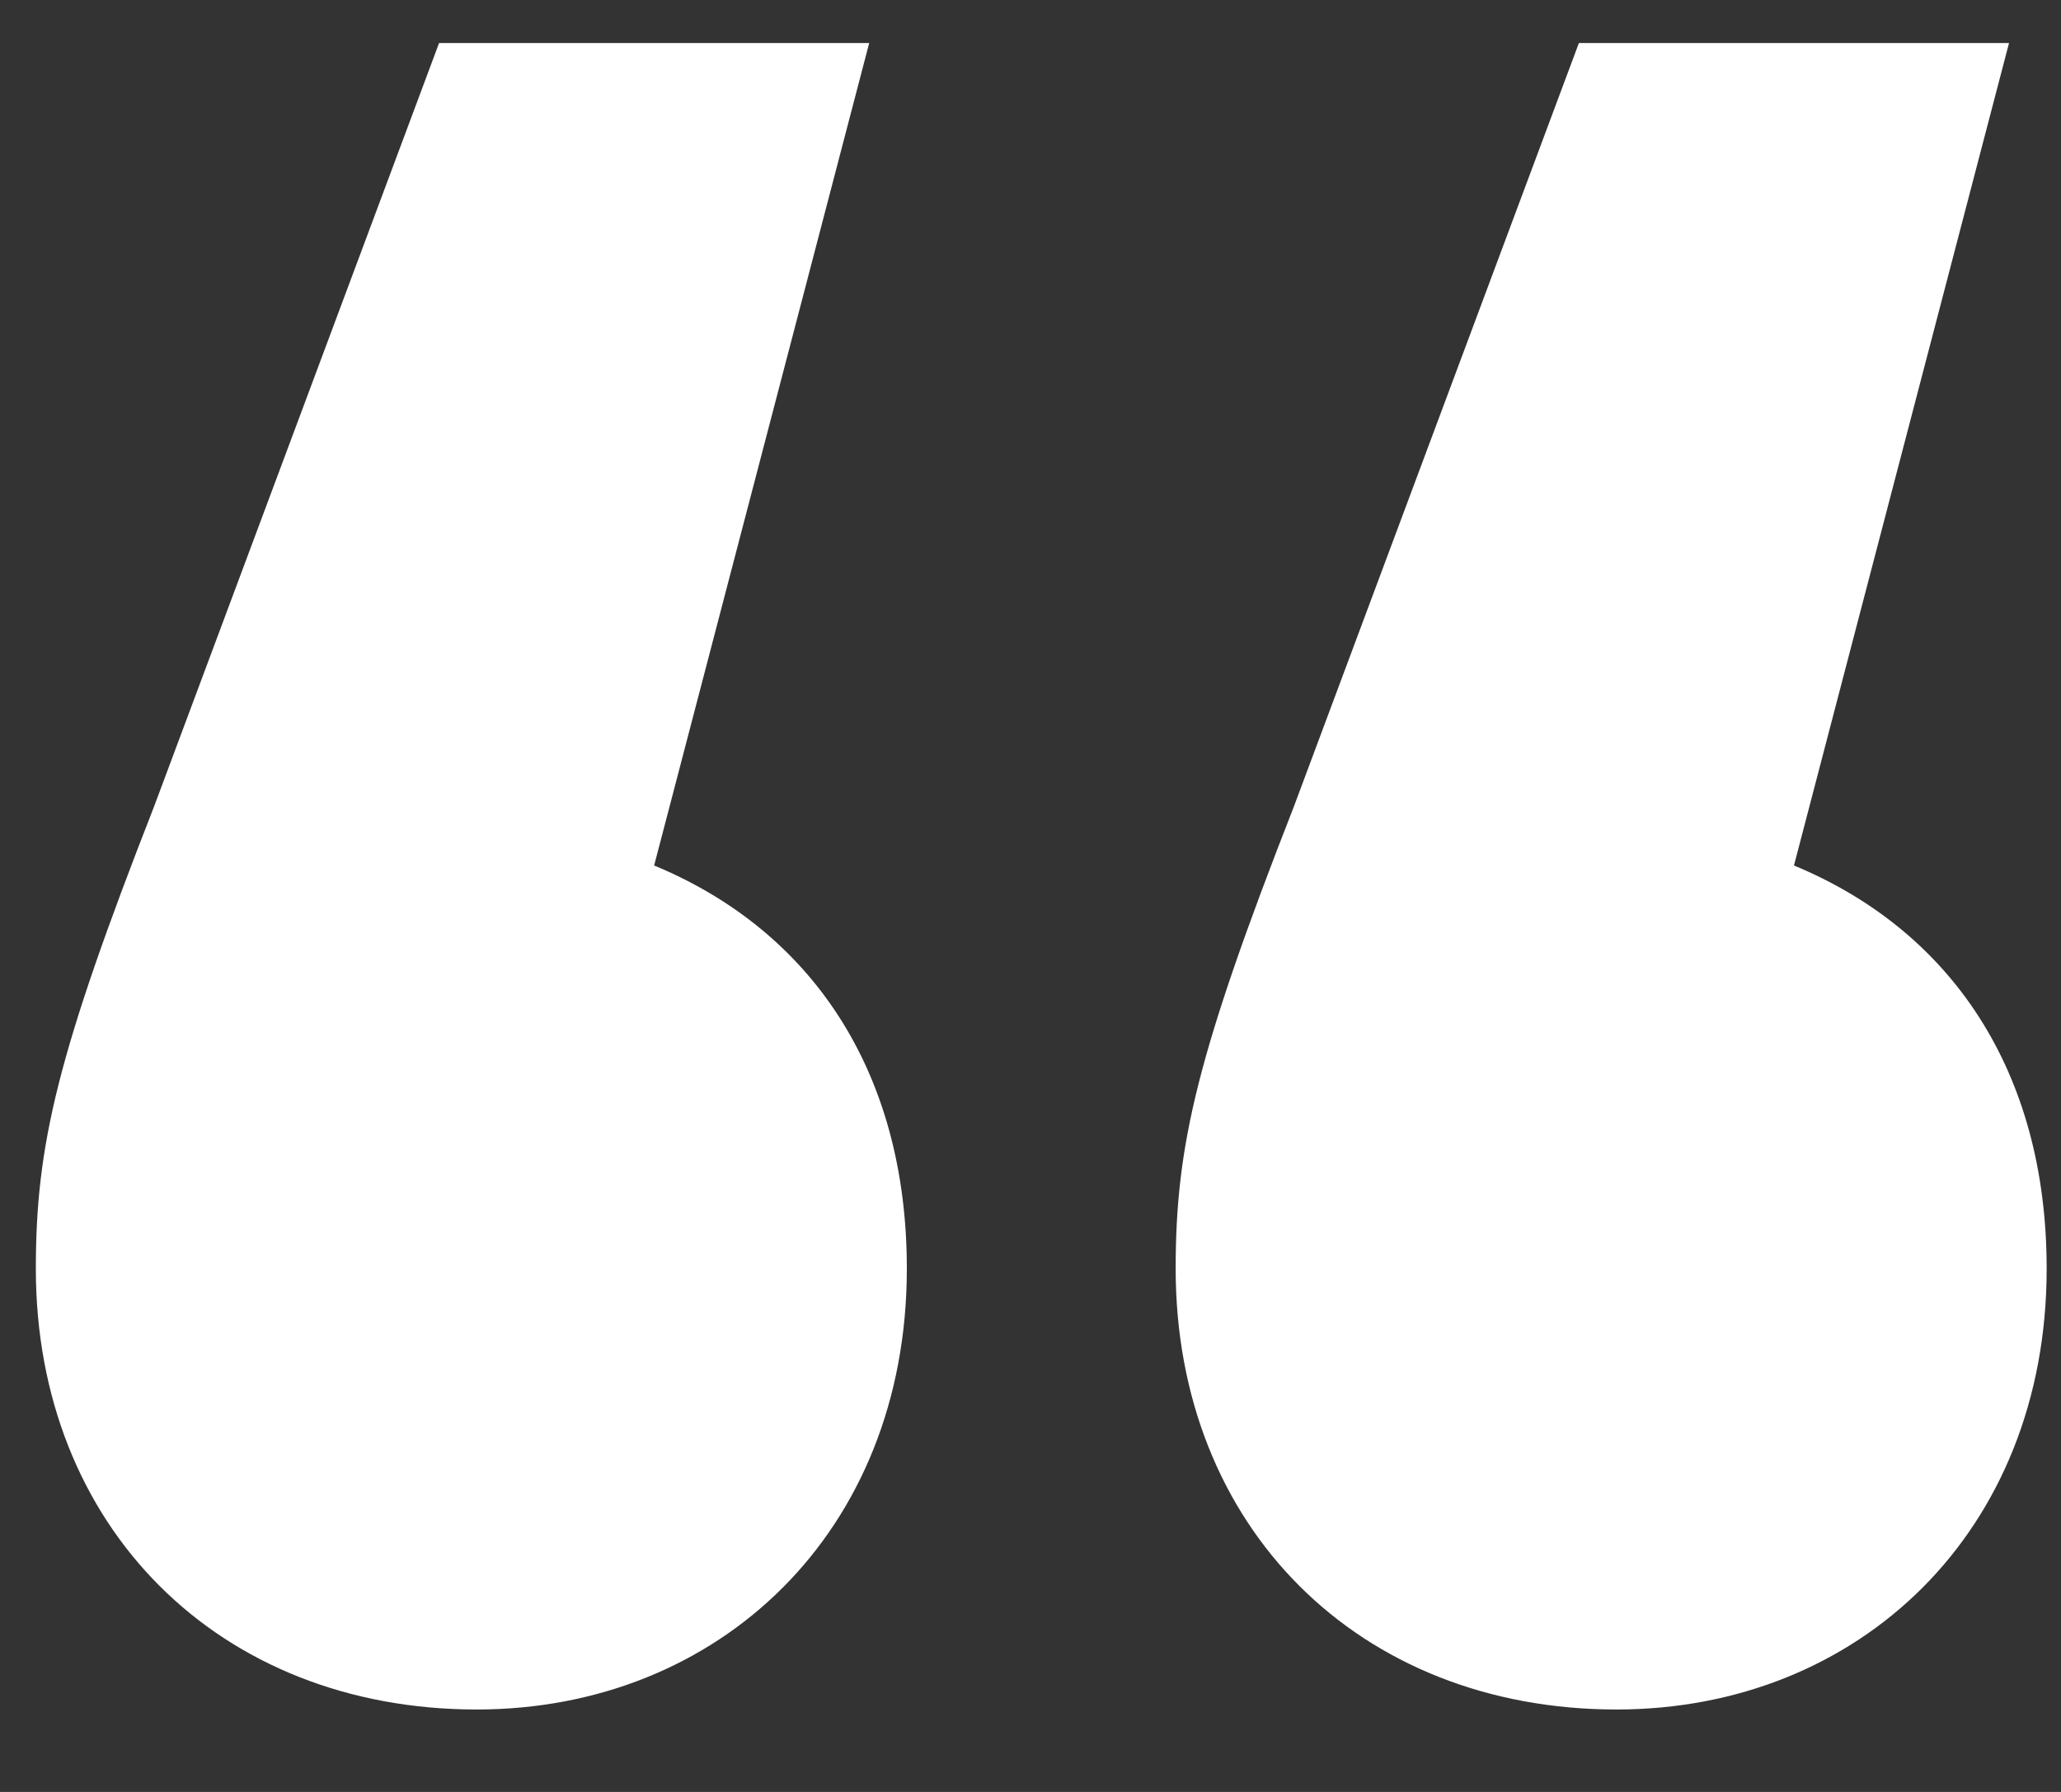 <svg width="23" height="20" viewBox="0 0 23 20" fill="none" xmlns="http://www.w3.org/2000/svg">
<rect x="0" y="0" width="23" height="20" fill="#333333" stroke="none"/>
<path d="M7.3 9.66L9.7 0.48H4.9L1.72 9C0.64 11.76 0.4 12.78 0.4 14.16C0.4 17.04 2.44 19.08 5.32 19.08C8.02 19.08 10.12 17.1 10.12 14.16C10.12 11.94 9.04 10.38 7.3 9.66ZM20.02 9.66L22.42 0.48H17.62L14.44 9C13.36 11.76 13.12 12.78 13.12 14.16C13.12 17.04 15.16 19.08 18.04 19.08C20.74 19.08 22.84 17.1 22.84 14.16C22.84 11.94 21.76 10.38 20.02 9.66Z" fill="white"/>
</svg>
